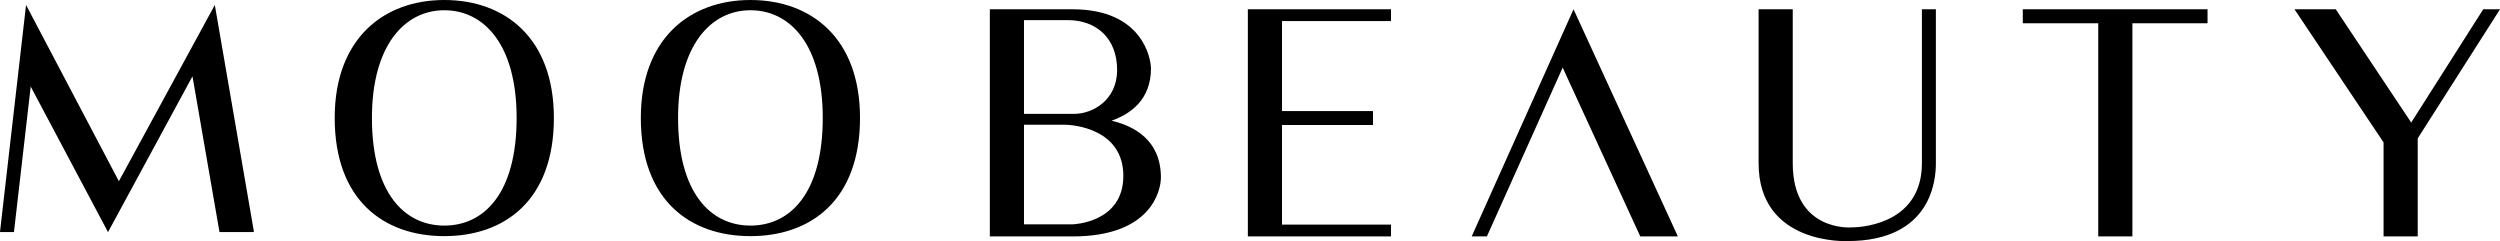 <svg fill="none" height="19" viewBox="0 0 197 19" width="197" xmlns="http://www.w3.org/2000/svg"><path clip-rule="evenodd" d="m197 .732-6.484 10.172v7.726h-2.691v-7.409l-7.021-10.49h3.253l5.946 8.925 5.676-8.925zm-23.046 1.1h-5.921v16.798h-2.691v-16.798h-5.946v-1.1h14.558zm-21.407 11.027c0 1.101-.196 6.137-6.973 6.137 0 0-6.997.342-6.997-6.137v-12.128h2.691v12.128c0 5.379 4.55 5.062 4.55 5.062 1.42 0 5.628-.562 5.628-5.062v-12.128h1.101zm-29.408-7.531 6.116 13.301h2.961l-8.221-17.898-8.025 17.898h1.199zm-13.529 12.372v.929h-11.279v-17.898h11.279v.929h-8.588v7.091h7.169v1.1h-7.169v7.849zm-21.09-3.839c0-3.692-3.89-4.034-4.649-4.034h-3.181v7.849h3.841s3.988-.098 3.988-3.814zm-4.38-12.274h-3.45v7.384h3.963c1.468 0 3.376-1.1 3.376-3.448 0-2.519-1.639-3.937-3.89-3.937zm7.34 12.397c0 1.002-.734 4.646-6.949 4.646h-6.532v-17.898h6.532c5.505 0 6.165 3.888 6.165 4.67 0 2.47-1.639 3.594-3.107 4.108 1.762.415 3.89 1.516 3.89 4.474zm-26.647-4.693c0-5.746-2.545-8.484-5.701-8.484-3.131 0-5.7 2.787-5.7 8.484 0 5.917 2.569 8.485 5.7 8.485 3.156 0 5.701-2.568 5.701-8.485zm2.936 0c0 6.48-3.865 9.316-8.636 9.316-4.771 0-8.636-2.836-8.636-9.316 0-6.259 3.866-9.291 8.636-9.291 4.771 0 8.636 2.983 8.636 9.291zm-27.059 0c0-5.746-2.545-8.484-5.701-8.484-3.132 0-5.701 2.787-5.701 8.484 0 5.917 2.569 8.485 5.701 8.485 3.156 0 5.701-2.568 5.701-8.485zm2.936 0c0 6.48-3.865 9.316-8.636 9.316-4.771 0-8.636-2.836-8.636-9.316 0-6.259 3.866-9.291 8.636-9.291 4.771 0 8.636 2.983 8.636 9.291zm-23.732 8.998h-2.618l-2.129-12.275-6.655 12.275-6.092-11.468-1.321 11.468h-1.101l2.055-17.898 7.315 13.888 7.56-13.888 3.083 17.874z" fill="#000" fill-rule="evenodd"/></svg>